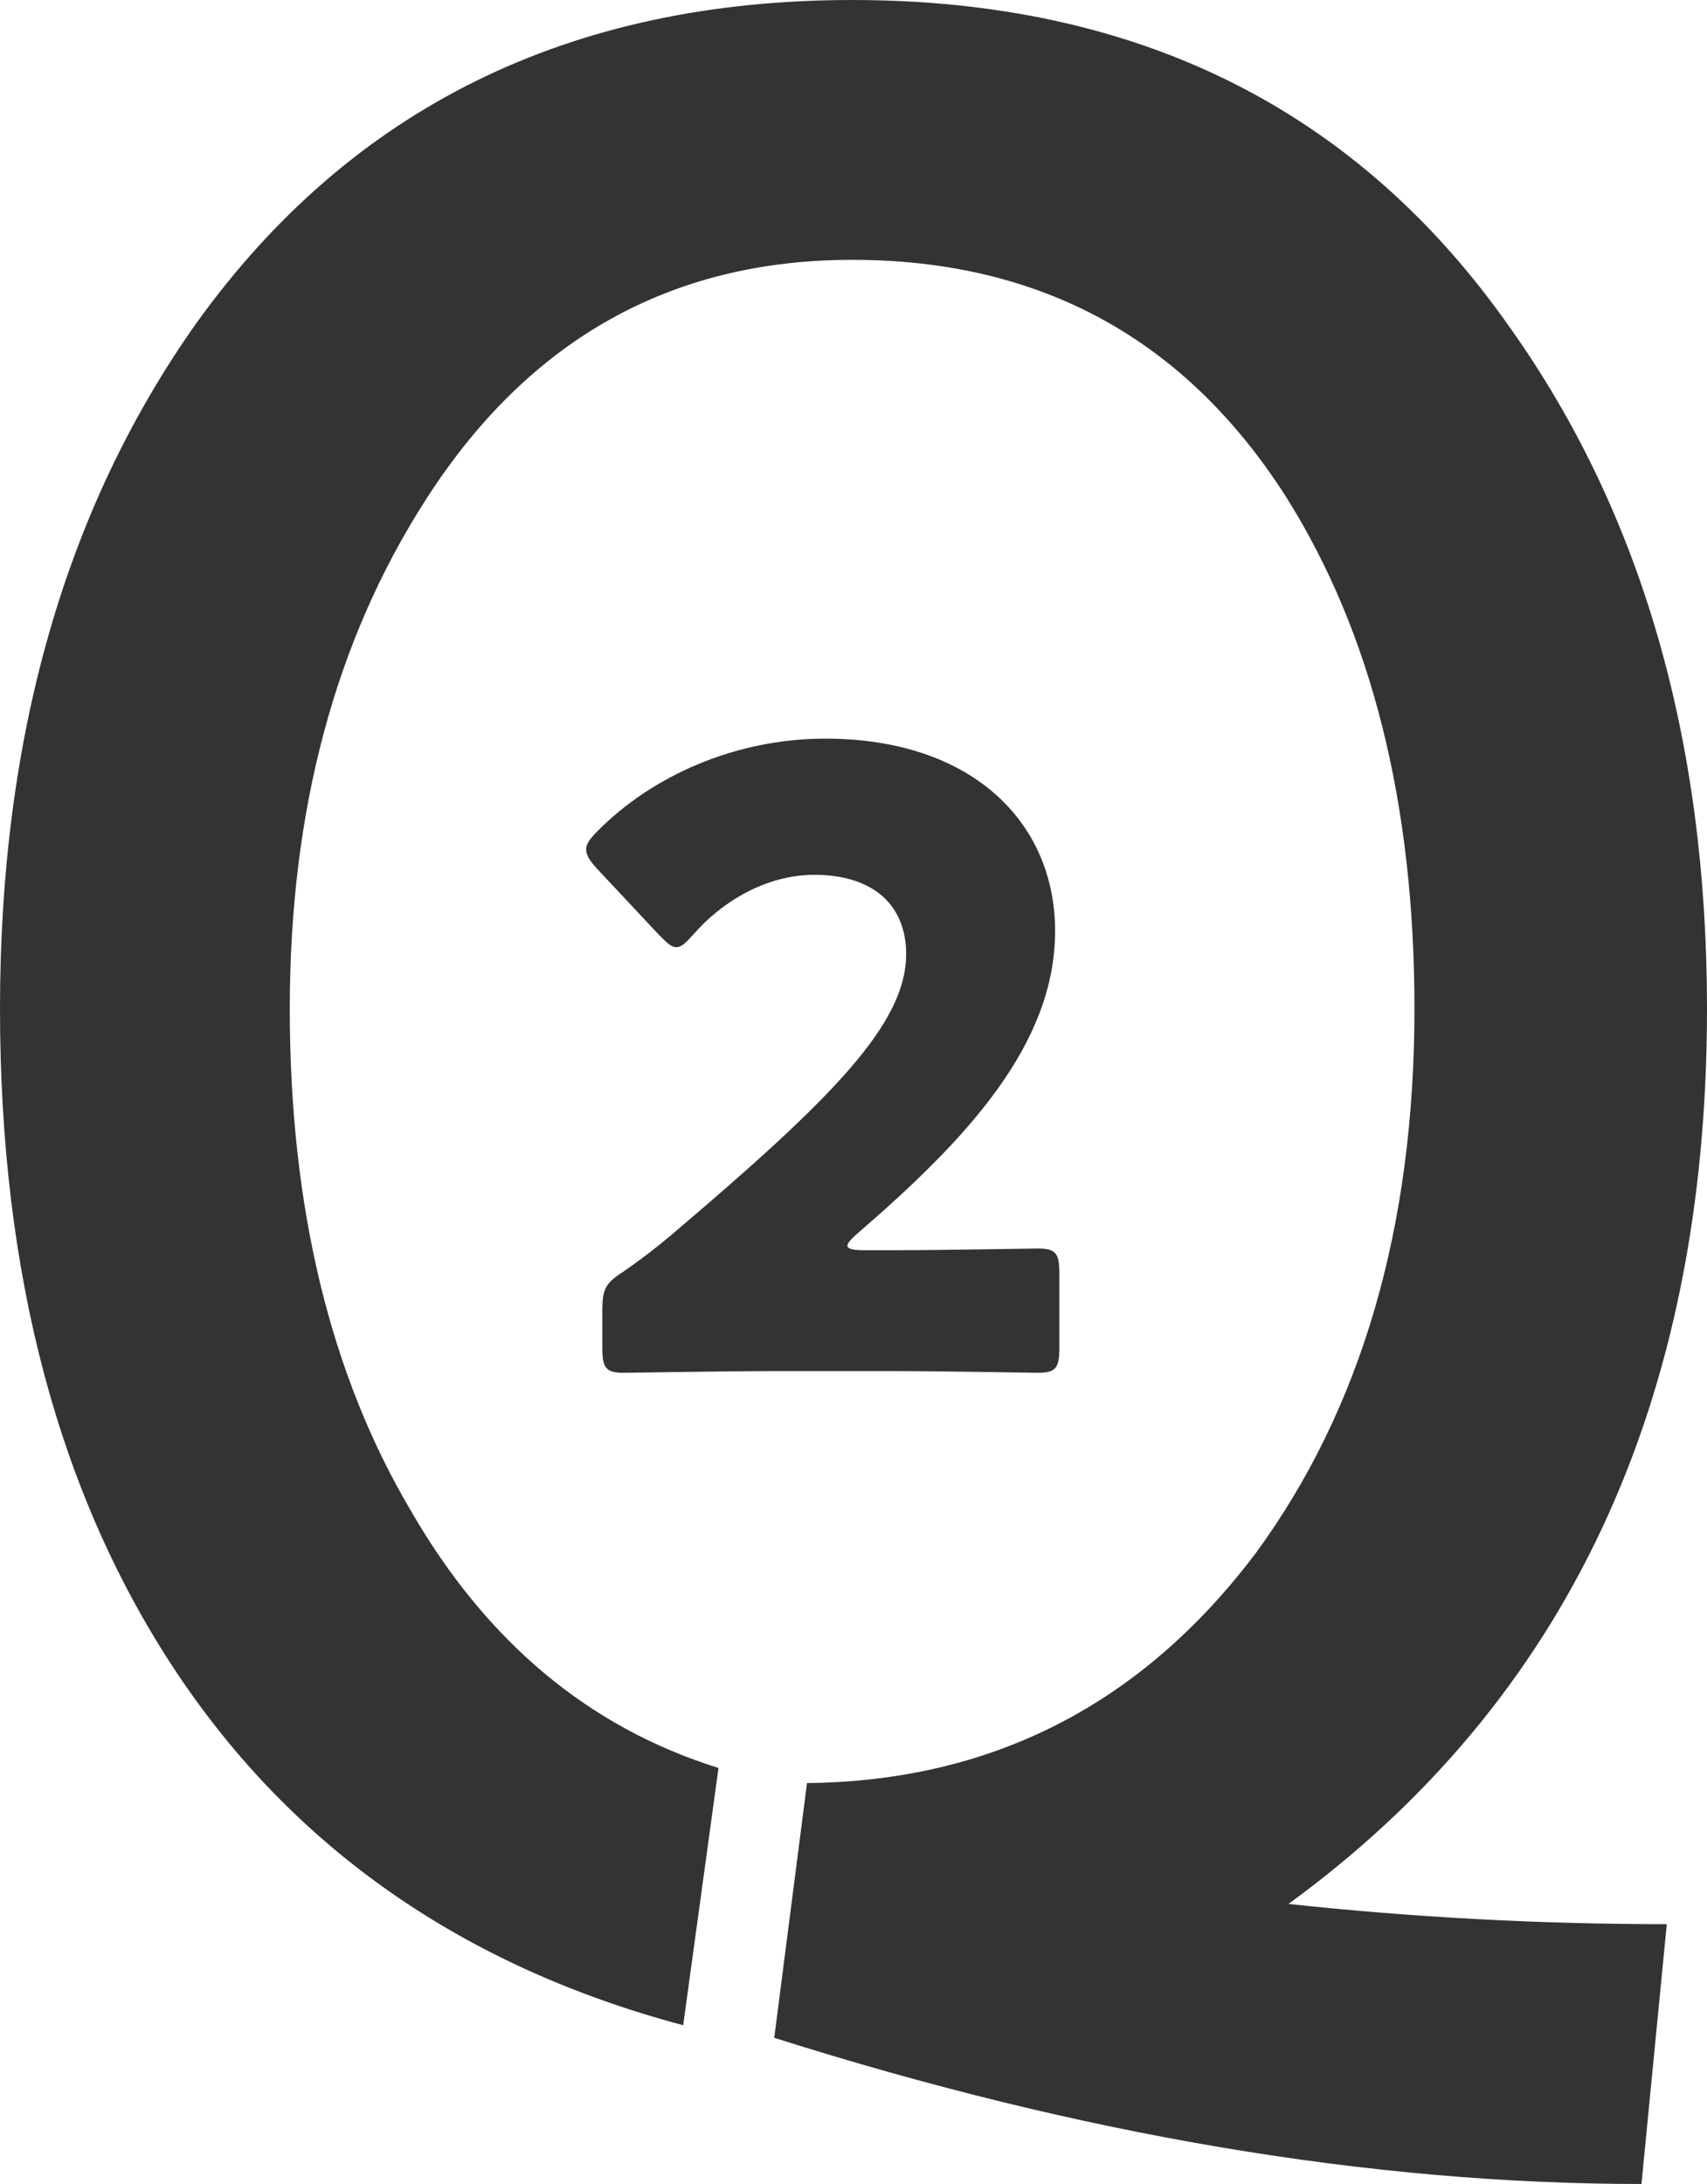<?xml version="1.0" encoding="utf-8"?>
<!-- Generator: Adobe Illustrator 25.4.1, SVG Export Plug-In . SVG Version: 6.00 Build 0)  -->
<svg version="1.1" id="レイヤー_1" xmlns="http://www.w3.org/2000/svg" xmlns:xlink="http://www.w3.org/1999/xlink" x="0px"
	 y="0px" viewBox="0 0 80.23 102.62" style="enable-background:new 0 0 80.23 102.62;" xml:space="preserve">
<style type="text/css">
	.st0{fill:#333333;}
</style>
<g>
	<g>
		<path class="st0" d="M80.23,47.4c0,18.49-6.56,32.51-19.67,42.07c5.85,0.63,11.77,0.95,17.78,0.95l-1.19,12.21
			c-12.72,0-26.31-2.29-40.76-6.87l1.54-11.97C46.61,83.7,53.64,80.11,59.01,73c4.98-6.79,7.47-15.33,7.47-25.6
			c0-9.64-2.01-17.66-6.04-24.06C55.7,15.92,48.9,12.21,40.05,12.21c-8.53,0-15.21,3.75-20.03,11.26c-4.27,6.64-6.4,14.62-6.4,23.94
			c0,9.32,1.9,17.18,5.69,23.58c3.55,6.16,8.37,10.19,14.46,12.09l-1.66,12.09c-10.35-2.76-18.29-8.3-23.82-16.59
			C2.76,70.27,0,59.88,0,47.4c0-12.8,3.08-23.54,9.24-32.23C16.51,5.06,26.78,0,40.05,0c13.43,0,23.74,5.14,30.93,15.41
			C77.15,24.1,80.23,34.76,80.23,47.4z"/>
	</g>
</g>
<g>
	<g>
		<path class="st0" d="M42.11,58.75c2.08,0,6.4-0.08,6.68-0.08c0.84,0,1,0.24,1,1.16v3.52c0,0.92-0.16,1.16-1,1.16
			c-0.28,0-4.6-0.08-6.68-0.08h-5.72c-2.12,0-6.8,0.08-7.08,0.08c-0.84,0-1-0.24-1-1.16v-1.72c0-1.04,0.12-1.32,1-1.88
			c0.8-0.56,1.44-1.04,2.2-1.68c7.64-6.48,11.08-9.96,11.08-13.24c0-2.2-1.44-3.72-4.32-3.72c-2.28,0-4.36,1.28-5.68,2.8
			c-0.36,0.4-0.56,0.6-0.8,0.6c-0.24,0-0.44-0.2-0.8-0.56l-2.96-3.16c-0.32-0.36-0.48-0.6-0.48-0.88c0-0.24,0.16-0.48,0.52-0.84
			c2.56-2.6,6.48-4.36,10.72-4.36c6.88,0,10.8,3.92,10.8,9.04c0,5.32-4.12,9.76-9.32,14.24c-0.32,0.28-0.44,0.44-0.44,0.56
			s0.24,0.2,0.72,0.2H42.11z"/>
	</g>
</g>
<g>
</g>
<g>
</g>
<g>
</g>
<g>
</g>
<g>
</g>
<g>
</g>
</svg>
